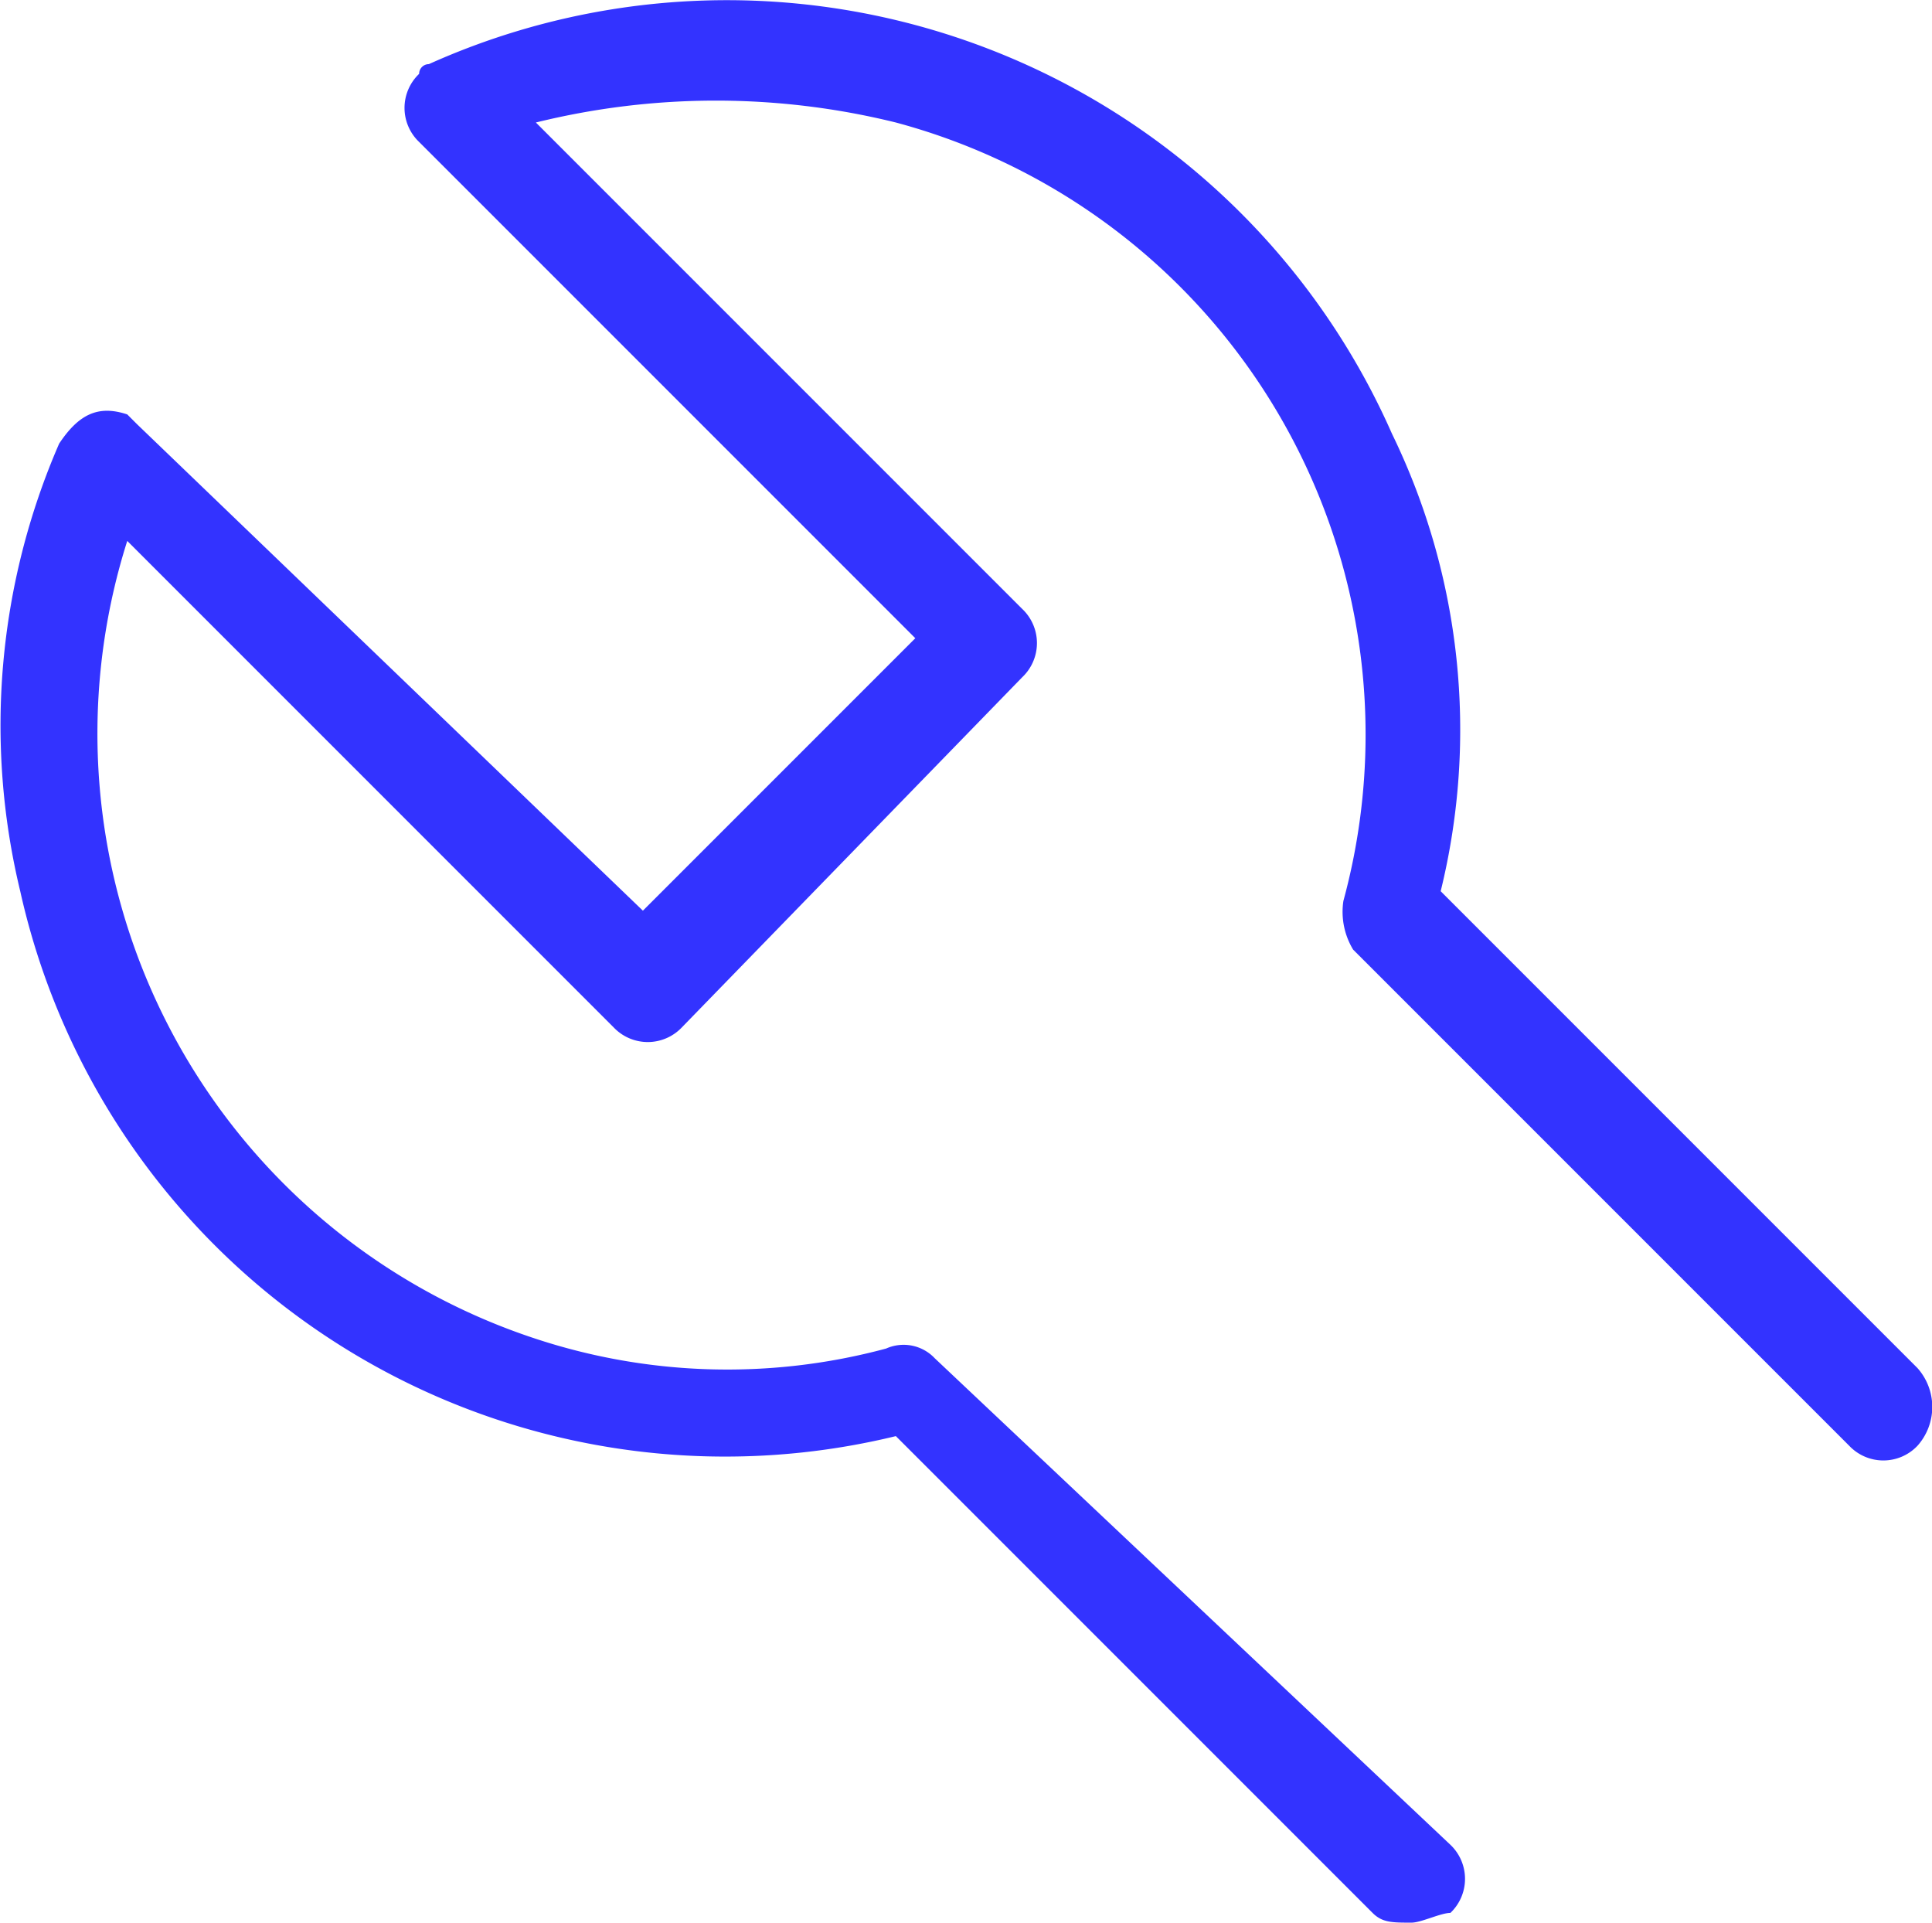 <svg viewBox="0 0 19.858 19.759" height="19.759" width="19.858" xmlns="http://www.w3.org/2000/svg">
  <path fill="#33f" transform="translate(-2.092 -2.041)" d="M21.8,16.1l-4.9-4.9a6.95,6.95,0,0,0-.5-4.7A7.471,7.471,0,0,0,6.5,2.7a.1.1,0,0,0-.1.1.483.483,0,0,0,0,.7l5.1,5.1L8.7,11.4l-5.2-5-.1-.1c-.3-.1-.5,0-.7.3a7.26,7.26,0,0,0-.4,4.6,7.423,7.423,0,0,0,9,5.6l4.9,4.9c.1.1.2.1.4.1.1,0,.3-.1.4-.1a.483.483,0,0,0,0-.7l-5.3-5a.44.44,0,0,0-.5-.1,6.284,6.284,0,0,1-3.6-.1A6.546,6.546,0,0,1,3.4,7.6l5,5a.483.483,0,0,0,.7,0L12.6,9a.483.483,0,0,0,0-.7l-5-5a7.718,7.718,0,0,1,3.7,0,6.513,6.513,0,0,1,4.6,8,.749.749,0,0,0,.1.5l5.1,5.1a.483.483,0,0,0,.7,0A.6.6,0,0,0,21.8,16.1Z" id="wrench"></path>
</svg>
